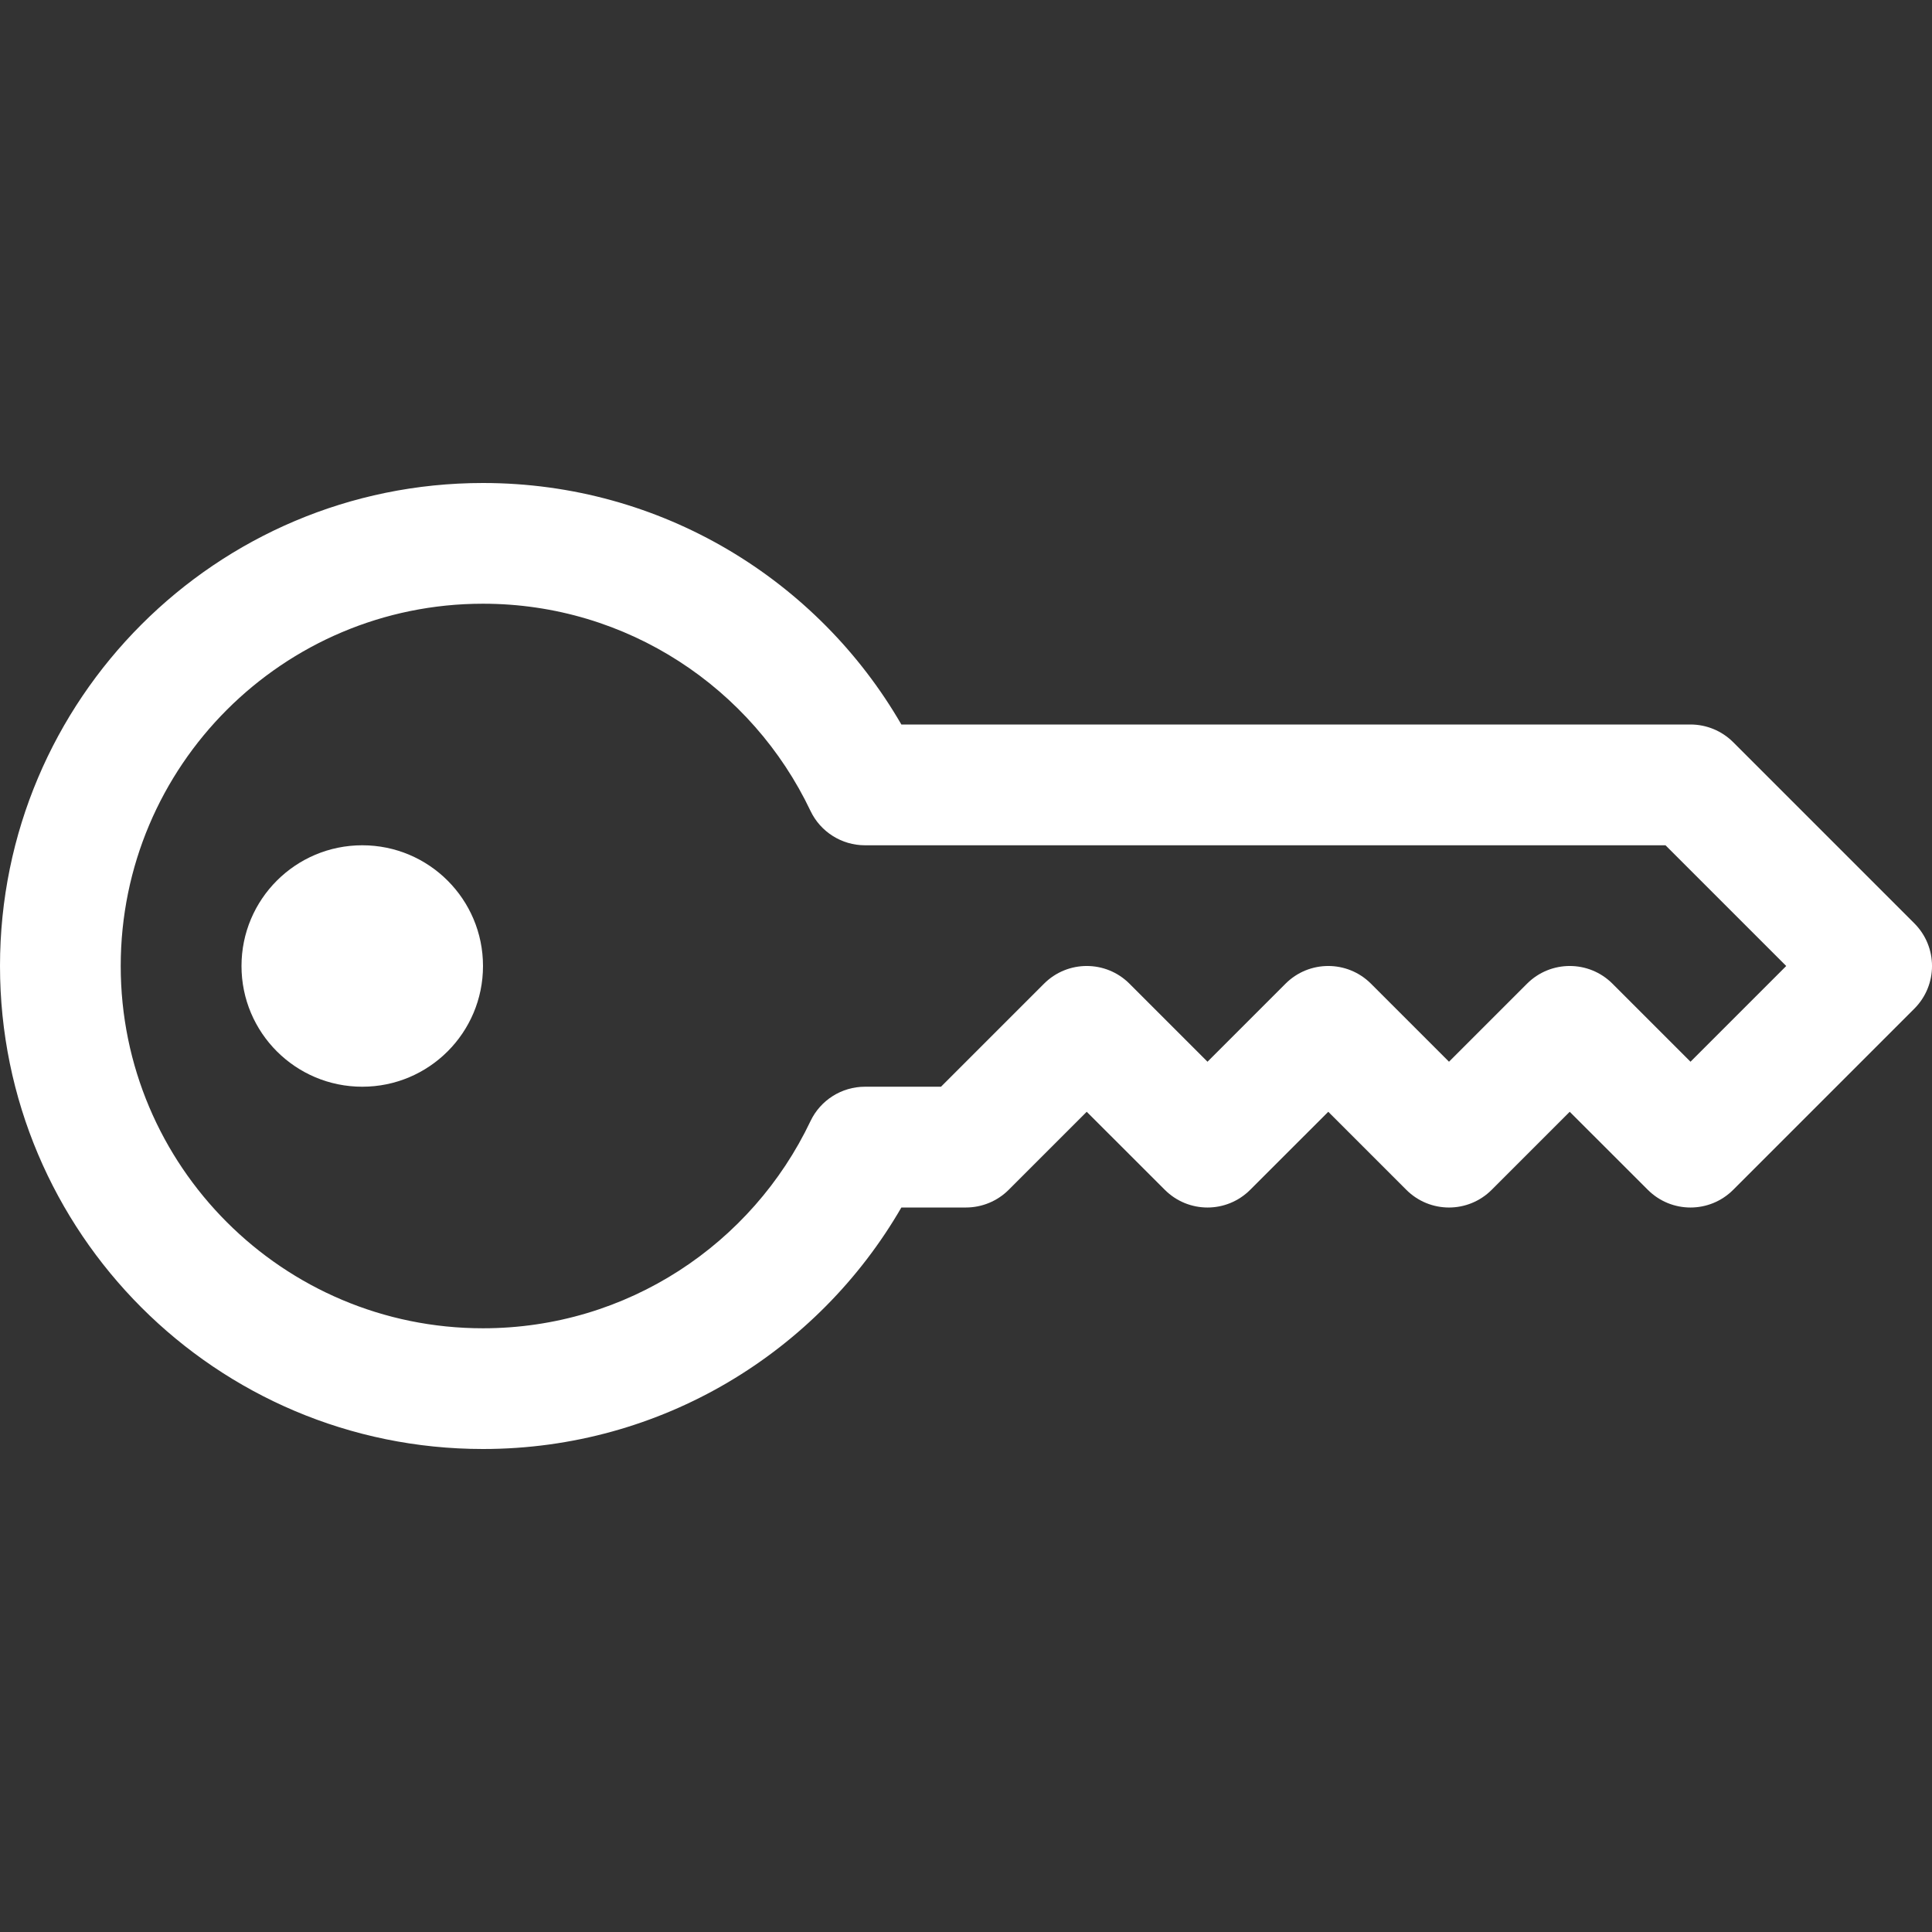 <svg width="33" height="33" viewBox="0 0 33 33" fill="none" xmlns="http://www.w3.org/2000/svg">
<rect x="0" y="0" width="33" height="33" fill="#333333" stroke="none"/>
<path d="M0 16.5C0 11.944 3.694 8.25 8.25 8.25C11.305 8.25 13.971 9.911 15.396 12.375H28.875C29.148 12.375 29.411 12.484 29.604 12.677L32.698 15.771C33.101 16.174 33.101 16.826 32.698 17.229L29.604 20.323C29.201 20.726 28.549 20.726 28.146 20.323L26.812 18.99L25.479 20.323C25.076 20.726 24.424 20.726 24.021 20.323L22.688 18.99L21.354 20.323C20.951 20.726 20.299 20.726 19.896 20.323L18.562 18.99L17.229 20.323C17.036 20.516 16.773 20.625 16.5 20.625H15.396C13.971 23.089 11.305 24.75 8.25 24.75C3.694 24.75 0 21.056 0 16.5ZM8.25 10.312C4.833 10.312 2.062 13.083 2.062 16.5C2.062 19.917 4.833 22.688 8.25 22.688C10.717 22.688 12.848 21.244 13.843 19.151C14.013 18.792 14.376 18.562 14.774 18.562H16.073L17.833 16.802C18.236 16.399 18.889 16.399 19.292 16.802L20.625 18.135L21.958 16.802C22.361 16.399 23.014 16.399 23.417 16.802L24.75 18.135L26.083 16.802C26.486 16.399 27.139 16.399 27.542 16.802L28.875 18.135L30.51 16.5L28.448 14.438H14.774C14.376 14.438 14.013 14.208 13.843 13.849C12.848 11.756 10.717 10.312 8.25 10.312Z" fill="white"/>
<path d="M8.25 16.5C8.25 17.639 7.327 18.562 6.188 18.562C5.048 18.562 4.125 17.639 4.125 16.5C4.125 15.361 5.048 14.438 6.188 14.438C7.327 14.438 8.25 15.361 8.25 16.5Z" fill="white"/>
</svg>
